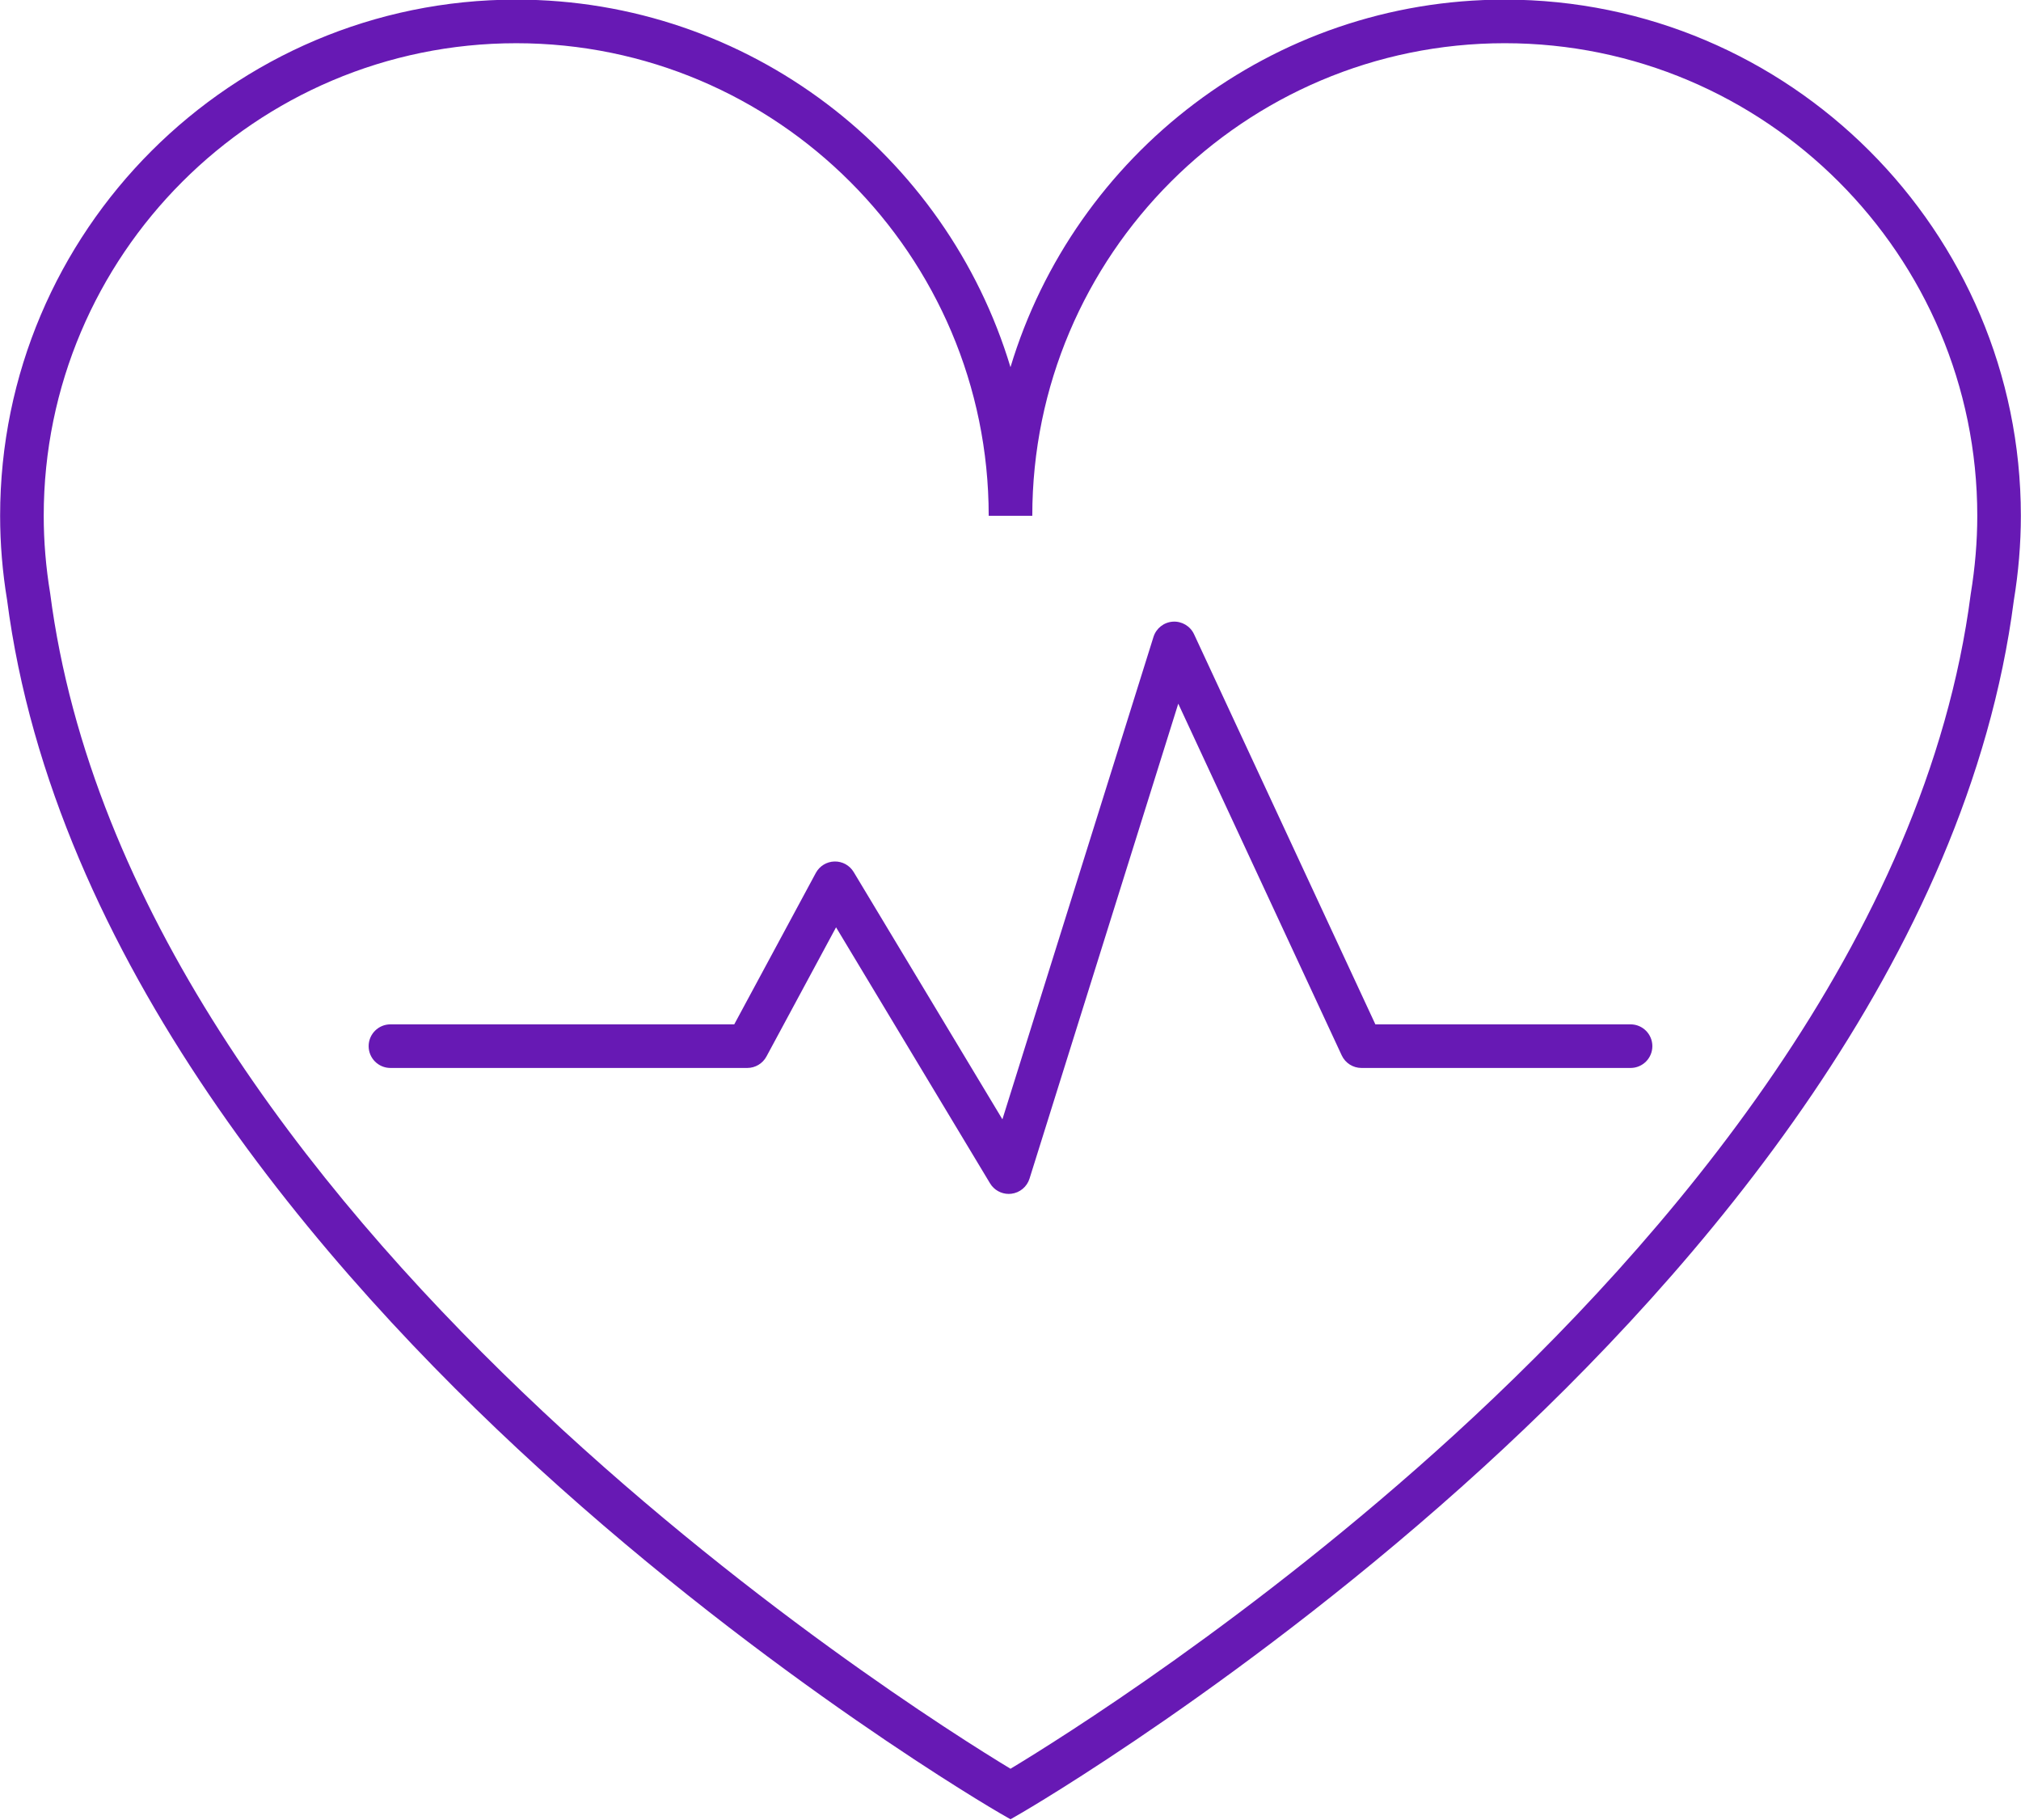<?xml version="1.0" encoding="UTF-8" standalone="no"?><svg xmlns="http://www.w3.org/2000/svg" xmlns:xlink="http://www.w3.org/1999/xlink" fill="#000000" height="208.7" preserveAspectRatio="xMidYMid meet" version="1" viewBox="96.7 108.5 231.8 208.7" width="231.8" zoomAndPan="magnify"><g id="change1_1"><path d="M212.599,317.129l-1.248-0.718c-0.259-0.149-26.166-15.173-52.944-39.613 c-24.839-22.671-55.568-58.341-60.899-99.527c-0.522-3.143-0.794-6.41-0.794-9.623c0-32.639,26.554-59.192,59.193-59.192 c26.716,0,49.355,17.793,56.691,42.15c7.336-24.356,29.977-42.15,56.693-42.15c32.639,0,59.193,26.553,59.193,59.192 c0,3.2-0.271,6.466-0.807,9.709c-5.319,41.1-36.048,76.77-60.888,99.44c-26.779,24.44-52.686,39.464-52.945,39.613 L212.599,317.129z M155.908,113.456c-29.882,0-54.193,24.311-54.193,54.192c0,2.939,0.249,5.931,0.74,8.893 c9.271,71.62,98.493,127.751,110.146,134.794c5.445-3.281,27.836-17.24,50.895-38.3c24.19-22.093,54.104-56.752,59.237-96.407 c0.504-3.061,0.753-6.053,0.753-8.981c0-29.881-24.311-54.192-54.193-54.192s-54.193,24.311-54.193,54.192h-5 C210.099,137.767,185.789,113.456,155.908,113.456z" fill="#6719b4"/></g><g id="change1_2"><path d="M212.396,245.415c-0.87,0-1.686-0.454-2.142-1.211l-17.662-29.362l-7.983,14.815 c-0.436,0.809-1.281,1.314-2.201,1.314h-40.926c-1.381,0-2.5-1.119-2.5-2.5s1.119-2.5,2.5-2.5h39.433l9.356-17.364 c0.426-0.791,1.244-1.292,2.142-1.313c0.901-0.023,1.738,0.441,2.201,1.211l17.058,28.357L229,181.538 c0.309-0.985,1.191-1.68,2.221-1.748c1.021-0.067,1.996,0.504,2.432,1.441l20.796,44.739h29.269c1.381,0,2.5,1.119,2.5,2.5 s-1.119,2.5-2.5,2.5h-30.863c-0.973,0-1.857-0.564-2.267-1.446l-18.746-40.329l-17.06,54.466 c-0.294,0.939-1.112,1.619-2.089,1.735C212.593,245.409,212.494,245.415,212.396,245.415z" fill="#6719b4"/></g></svg>
